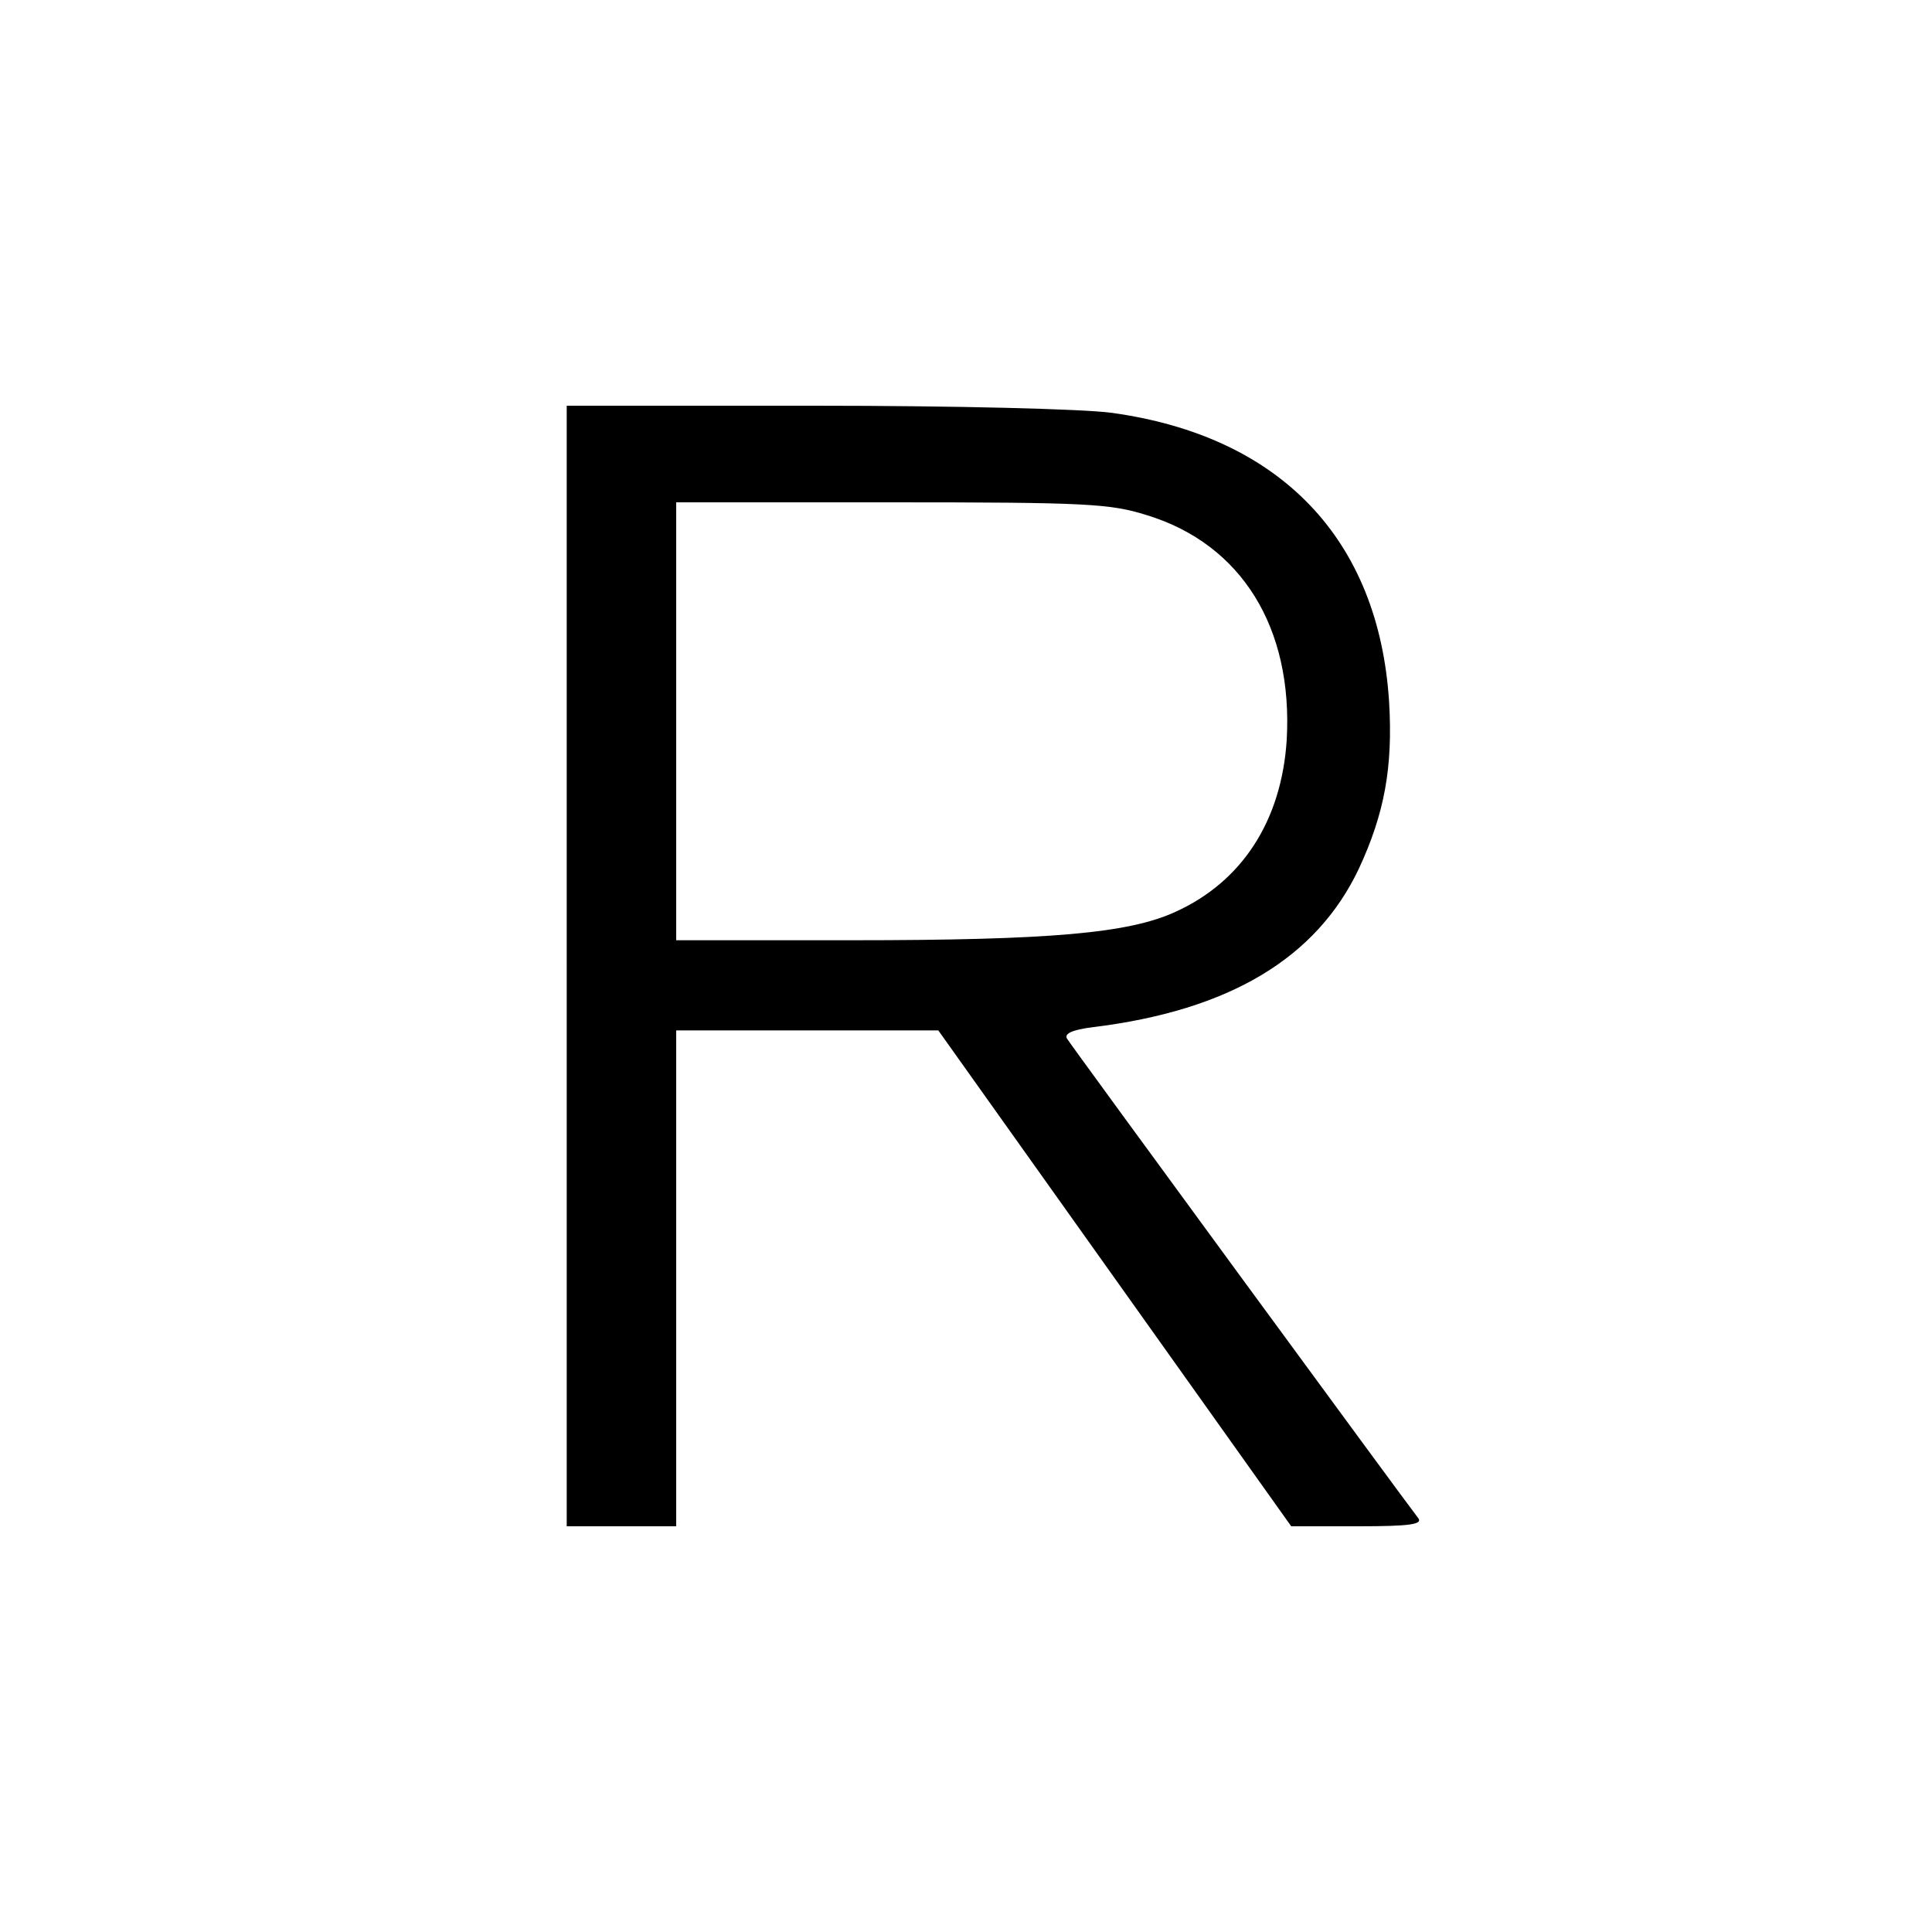 <?xml version="1.0" standalone="no"?>
<!DOCTYPE svg PUBLIC "-//W3C//DTD SVG 20010904//EN"
 "http://www.w3.org/TR/2001/REC-SVG-20010904/DTD/svg10.dtd">
<svg version="1.0" xmlns="http://www.w3.org/2000/svg"
 width="300pt" height="300pt" viewBox="0 0 300 300"
 preserveAspectRatio="xMidYMid meet">
<g transform="translate(0,300) scale(0.1,-0.1)"
fill="#000000" stroke="none">
<path d="M880 1500 l0 -870 85 0 85 0 0 385 0 385 203 0 204 0 274 -385 274
-385 104 0 c81 0 101 3 93 13 -16 20 -537 731 -545 744 -5 8 8 14 40 18 212
26 347 107 413 246 40 86 53 158 47 259 -16 253 -169 413 -431 449 -44 6 -242
11 -462 11 l-384 0 0 -870z m901 700 c147 -45 227 -175 217 -349 -8 -125 -69
-220 -173 -267 -72 -33 -192 -44 -502 -44 l-273 0 0 340 0 340 334 0 c304 0
340 -2 397 -20z"/>
</g>
</svg>
